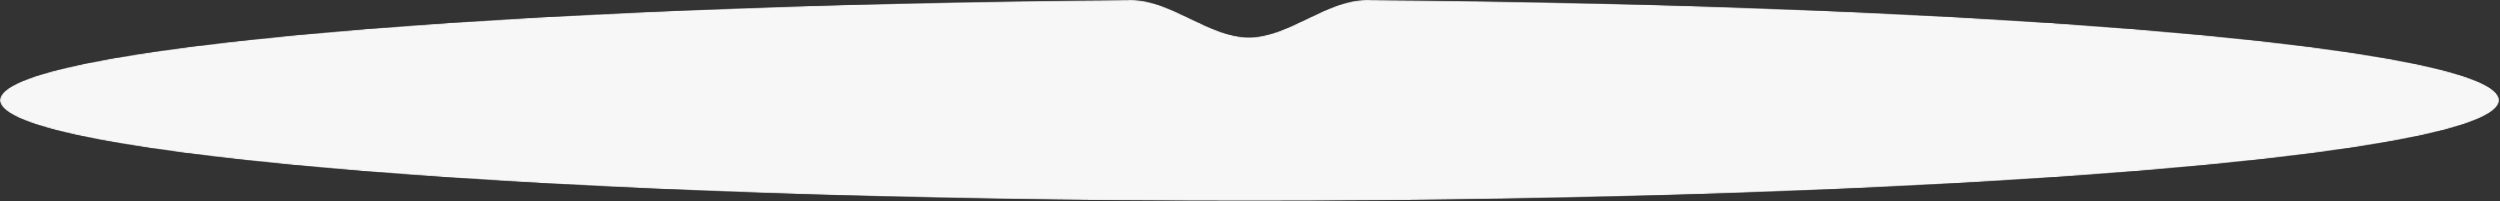 <?xml version="1.0" encoding="UTF-8"?> <svg xmlns="http://www.w3.org/2000/svg" width="2075" height="167" viewBox="0 0 2075 167" fill="none"><rect x="0" y="0" width="2075" height="167" fill="#333333" stroke="none"/><mask id="mask0_403_78" style="mask-type:alpha" maskUnits="userSpaceOnUse" x="0" y="0" width="2075" height="167"><path d="M1036.53 30.962C1069.66 30.962 1101.11 -0.246 1134.24 0.001C1661.47 3.945 2074.22 39.673 2074.22 83.166C2074.22 129.295 1609.89 166.691 1037.11 166.691C464.332 166.691 0.003 129.295 0 83.166C0 39.705 412.144 3.999 938.829 0.011C971.952 -0.239 1003.41 30.961 1036.53 30.962Z" fill="#EEEEEE"></path></mask><g mask="url(#mask0_403_78)"><path d="M1036.53 30.962C1069.66 30.962 1101.11 -0.246 1134.24 0.001C1661.47 3.945 2074.22 39.673 2074.22 83.166C2074.22 129.295 1609.89 166.691 1037.11 166.691C464.332 166.691 0.003 129.295 0 83.166C0 39.705 412.144 3.999 938.829 0.011C971.952 -0.239 1003.41 30.961 1036.53 30.962Z" fill="#F7F7F7"></path></g></svg> 